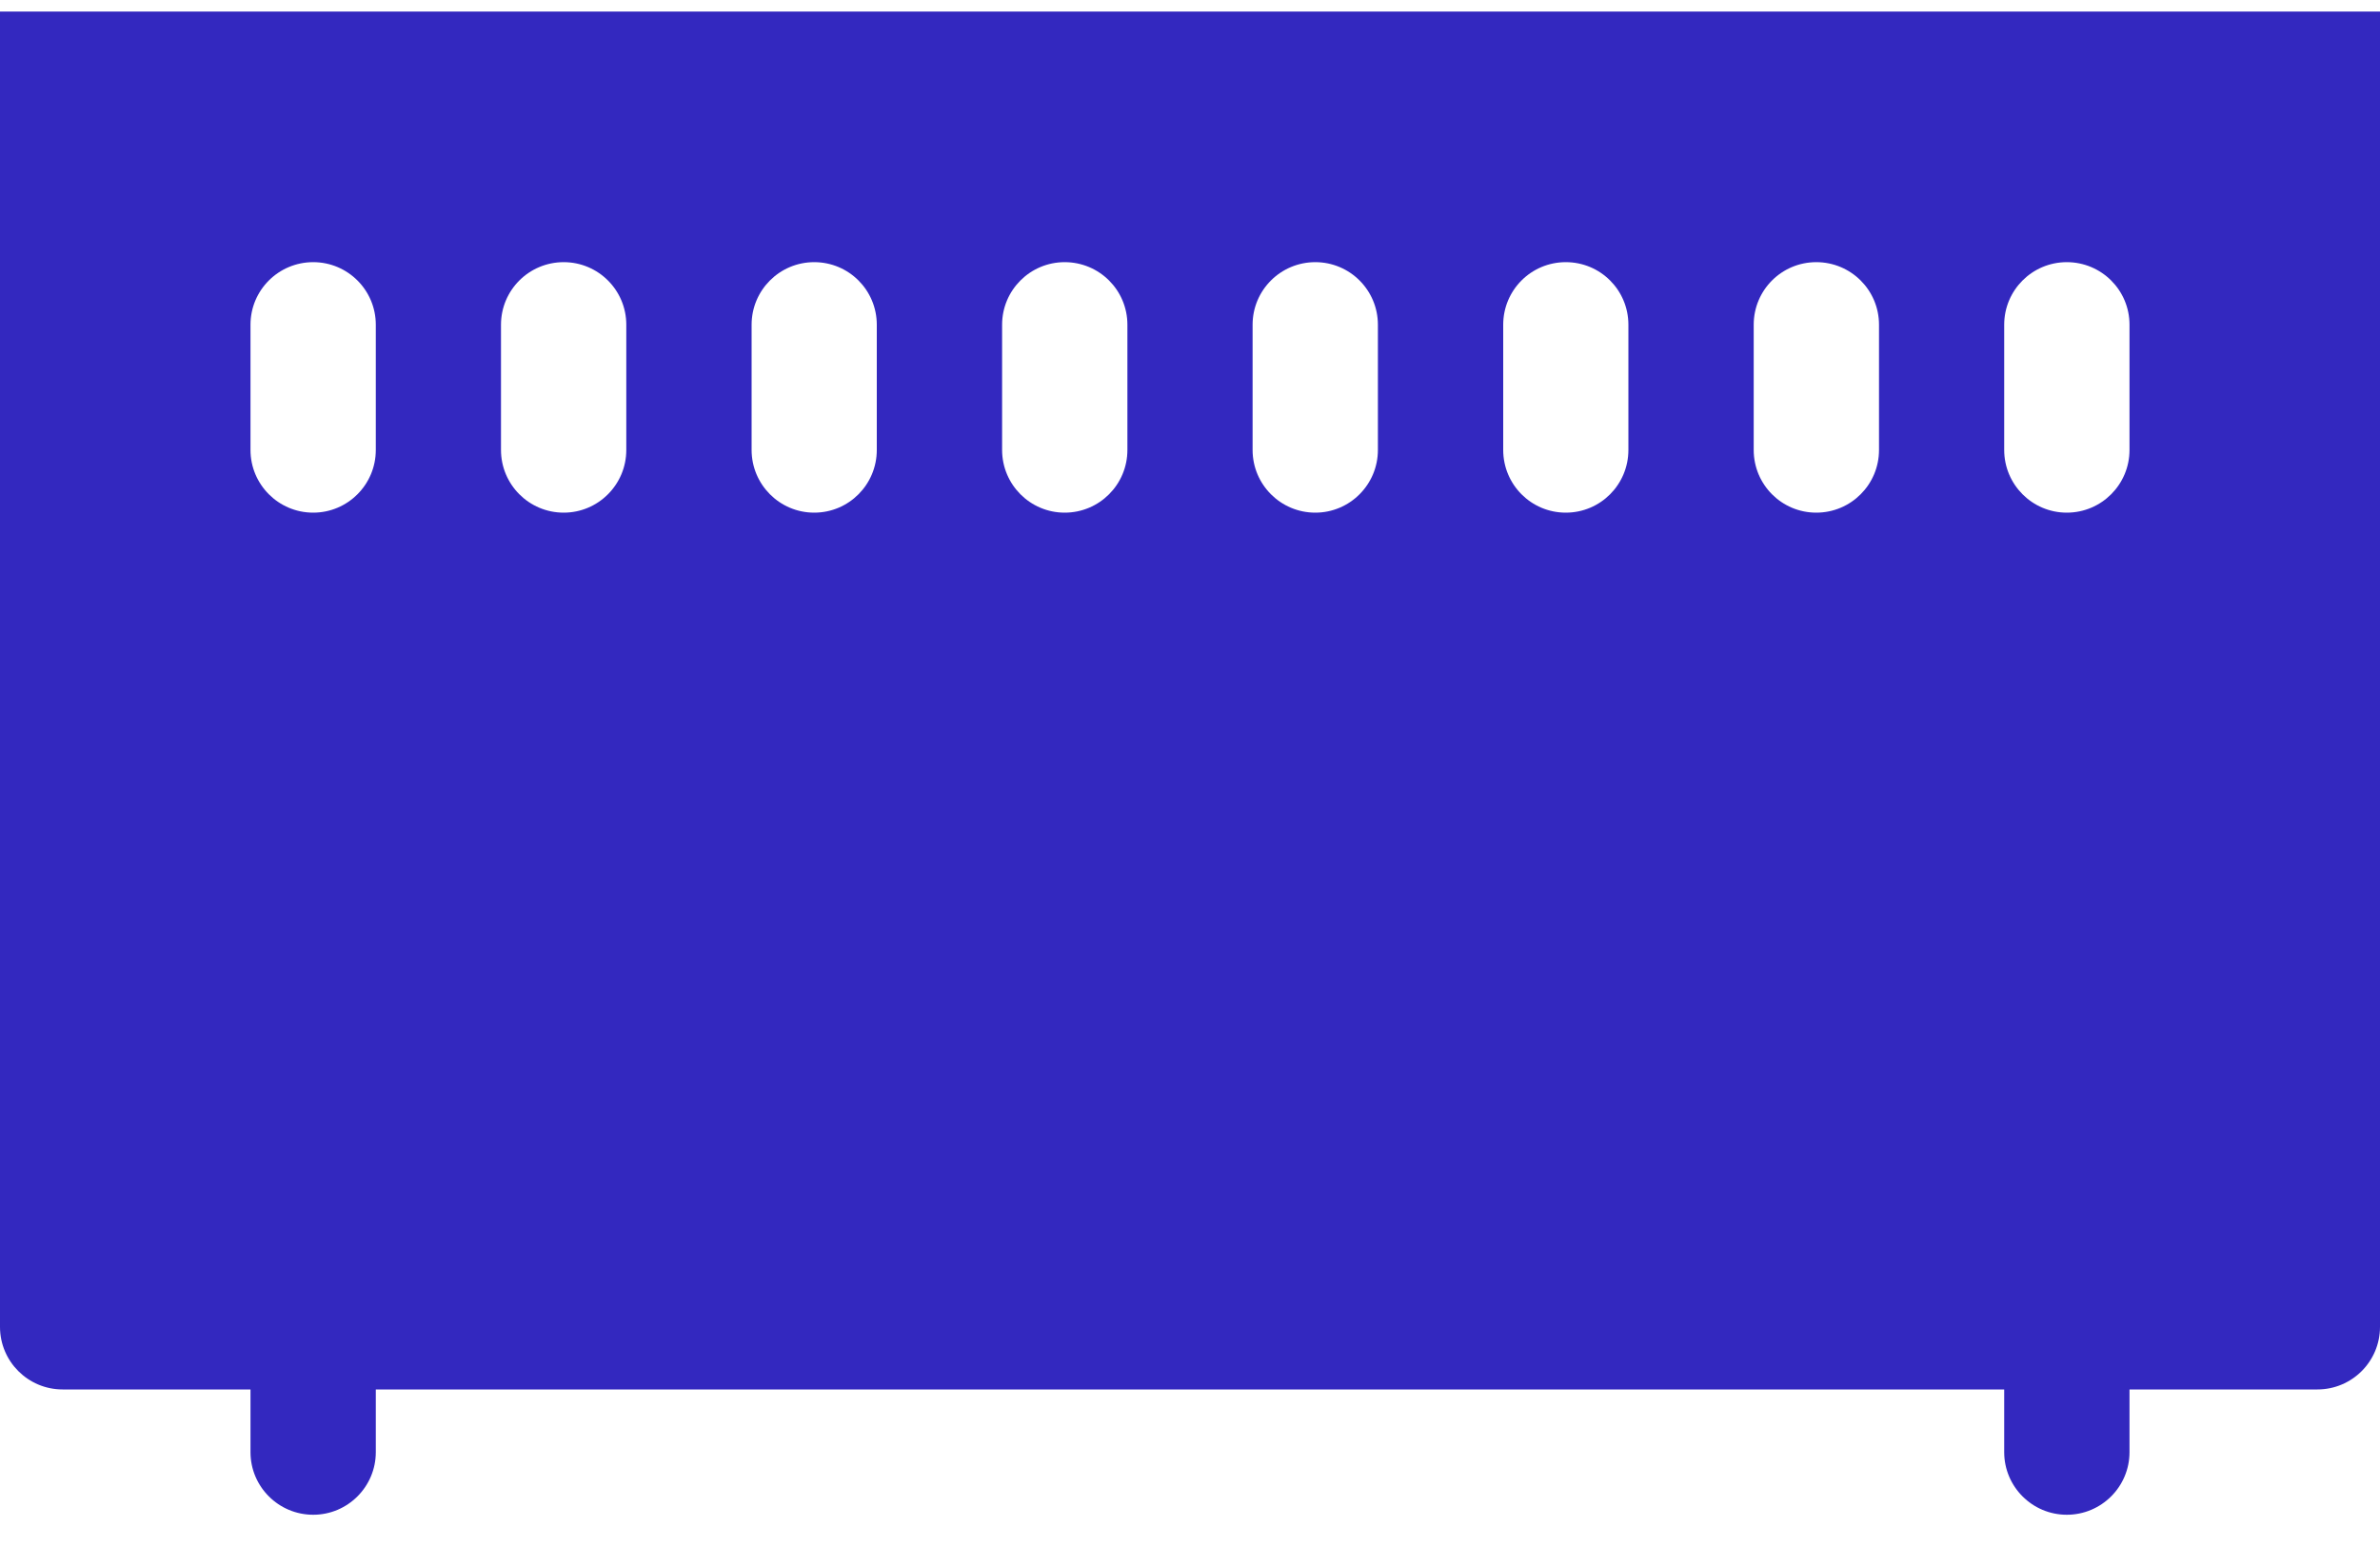 <svg width="20" height="13" viewBox="0 0 20 13" fill="none" xmlns="http://www.w3.org/2000/svg">
<path d="M0 0.097V11.15C0 11.441 0.236 11.676 0.526 11.676H2.105V12.203C2.105 12.493 2.341 12.729 2.632 12.729C2.922 12.729 3.158 12.493 3.158 12.203V11.676H16.842V12.203C16.842 12.493 17.078 12.729 17.368 12.729C17.659 12.729 17.895 12.493 17.895 12.203V11.676H19.474C19.764 11.676 20 11.441 20 11.15V0.097H0ZM3.158 3.781C3.158 4.072 2.922 4.308 2.632 4.308C2.341 4.308 2.105 4.072 2.105 3.781V2.729C2.105 2.438 2.341 2.203 2.632 2.203C2.922 2.203 3.158 2.438 3.158 2.729V3.781ZM5.263 3.781C5.263 4.072 5.027 4.308 4.737 4.308C4.446 4.308 4.21 4.072 4.21 3.781V2.729C4.21 2.438 4.446 2.203 4.737 2.203C5.027 2.203 5.263 2.438 5.263 2.729V3.781ZM7.368 3.781C7.368 4.072 7.133 4.308 6.842 4.308C6.552 4.308 6.316 4.072 6.316 3.781V2.729C6.316 2.438 6.552 2.203 6.842 2.203C7.133 2.203 7.368 2.438 7.368 2.729V3.781ZM9.474 3.781C9.474 4.072 9.238 4.308 8.947 4.308C8.657 4.308 8.421 4.072 8.421 3.781V2.729C8.421 2.438 8.657 2.203 8.947 2.203C9.238 2.203 9.474 2.438 9.474 2.729V3.781ZM11.579 3.781C11.579 4.072 11.343 4.308 11.053 4.308C10.762 4.308 10.526 4.072 10.526 3.781V2.729C10.526 2.438 10.762 2.203 11.053 2.203C11.343 2.203 11.579 2.438 11.579 2.729V3.781ZM13.684 3.781C13.684 4.072 13.449 4.308 13.158 4.308C12.867 4.308 12.632 4.072 12.632 3.781V2.729C12.632 2.438 12.867 2.203 13.158 2.203C13.449 2.203 13.684 2.438 13.684 2.729V3.781ZM15.79 3.781C15.79 4.072 15.554 4.308 15.263 4.308C14.972 4.308 14.737 4.072 14.737 3.781V2.729C14.737 2.438 14.972 2.203 15.263 2.203C15.554 2.203 15.79 2.438 15.79 2.729V3.781ZM17.895 3.781C17.895 4.072 17.659 4.308 17.368 4.308C17.078 4.308 16.842 4.072 16.842 3.781V2.729C16.842 2.438 17.078 2.203 17.368 2.203C17.659 2.203 17.895 2.438 17.895 2.729V3.781Z" fill="#3328BF"/>
</svg>
